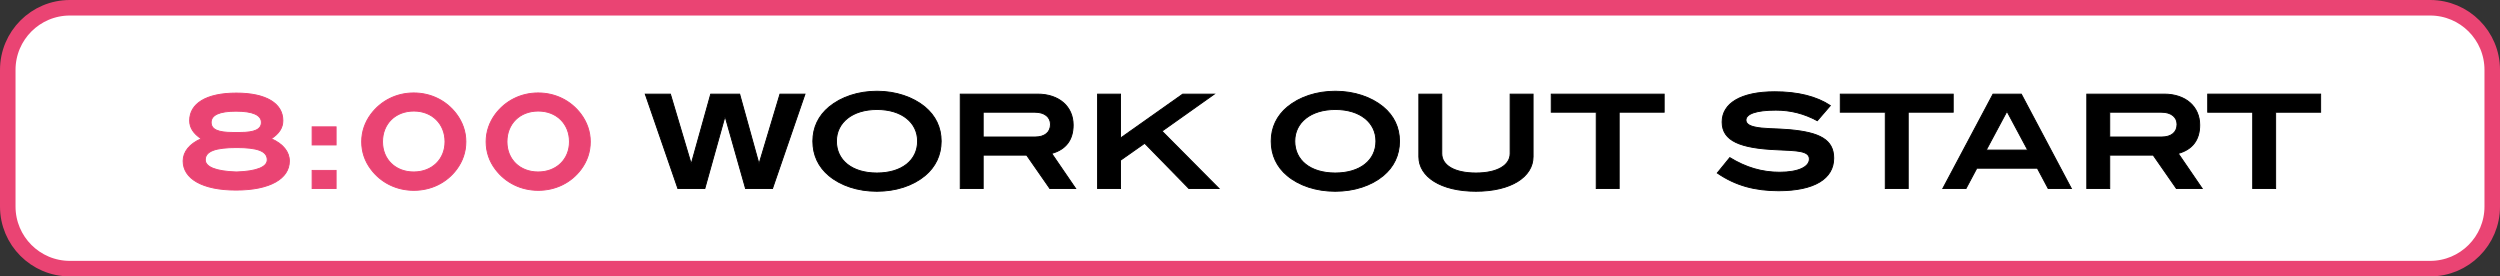 <?xml version="1.0" encoding="utf-8"?>
<!-- Generator: Adobe Illustrator 22.0.1, SVG Export Plug-In . SVG Version: 6.00 Build 0)  -->
<svg version="1.1" id="レイヤー_1" xmlns="http://www.w3.org/2000/svg" xmlns:xlink="http://www.w3.org/1999/xlink" x="0px"
	 y="0px" viewBox="0 0 402.5 44.5" style="enable-background:new 0 0 402.5 44.5;" xml:space="preserve">
<rect x="0" y="0" width="402.5" height="44.5" fill="#333333" stroke="none"/>
<style type="text/css">
	.st0{fill:#FFFFFF;}
	.st1{fill:none;stroke:#EA4473;stroke-width:2.5;stroke-miterlimit:10;}
	.st2{fill:#EA4473;stroke:#EA4473;stroke-width:0.15;stroke-miterlimit:10;}
	.st3{stroke:#000000;stroke-width:0.15;stroke-miterlimit:10;}
</style>
<g>
	<path class="st0" d="M1.25,33.25c0,5.523,4.477,10,10,10h380c5.523,0,10-4.477,10-10v-22
		c0-5.523-4.477-10-10-10h-380c-5.523,0-10,4.477-10,10V33.25z"/>
	<path class="st1" d="M1.25,33.25c0,5.523,4.477,10,10,10h380c5.523,0,10-4.477,10-10v-22
		c0-5.523-4.477-10-10-10h-380c-5.523,0-10,4.477-10,10V33.25z"/>
</g>
<g>
	<g>
		<path class="st2" d="M46.593,25.922c0,2.813-3.086,4.682-8.587,4.682
			c-5.48,0-8.524-1.869-8.524-4.682c0-1.47,1.008-2.75,2.918-3.59
			c-1.239-0.819-1.869-1.764-1.869-2.918c0-2.729,2.667-4.43,7.517-4.43
			s7.496,1.701,7.496,4.43c0,1.155-0.609,2.1-1.869,2.918
			C45.585,23.171,46.593,24.452,46.593,25.922z M43.024,25.733
			c0-1.428-1.617-1.974-4.934-1.974c-3.38,0-5.039,0.567-5.039,1.974
			c0,1.134,1.68,1.848,5.018,1.953C41.365,27.581,43.024,26.867,43.024,25.733z
			 M42.079,19.707c0-1.176-1.365-1.806-4.094-1.806
			c-2.646,0-3.989,0.609-3.989,1.806c0,1.155,1.134,1.617,3.464,1.617h1.218
			C40.966,21.324,42.079,20.841,42.079,19.707z"/>
		<path class="st2" d="M50.25,23.339v-2.918h3.863v2.918H50.25z M50.25,30.352v-2.918
			h3.863v2.918H50.25z"/>
		<path class="st2" d="M73.515,27.266c-1.596,2.142-4.094,3.38-6.887,3.38
			s-5.291-1.239-6.908-3.401c-0.987-1.302-1.491-2.813-1.491-4.43
			s0.525-3.128,1.491-4.43c1.617-2.163,4.115-3.422,6.887-3.422
			s5.27,1.239,6.887,3.401c0.987,1.323,1.512,2.834,1.512,4.451
			C75.005,24.452,74.501,25.943,73.515,27.266z M66.628,17.88
			c-2.96,0-5.039,2.037-5.039,4.934c0,2.855,2.079,4.871,5.018,4.871
			c2.96,0,5.039-2.037,5.039-4.871C71.646,19.938,69.567,17.88,66.628,17.88z"/>
		<path class="st2" d="M93.549,27.266c-1.596,2.142-4.094,3.38-6.887,3.38
			s-5.291-1.239-6.908-3.401c-0.987-1.302-1.491-2.813-1.491-4.43
			s0.525-3.128,1.491-4.43c1.617-2.163,4.115-3.422,6.887-3.422
			s5.27,1.239,6.887,3.401c0.987,1.323,1.512,2.834,1.512,4.451
			C95.04,24.452,94.536,25.943,93.549,27.266z M86.662,17.88
			c-2.96,0-5.039,2.037-5.039,4.934c0,2.855,2.079,4.871,5.018,4.871
			c2.96,0,5.039-2.037,5.039-4.871C91.68,19.938,89.602,17.88,86.662,17.88z"/>
		<path class="st3" d="M124.376,30.352h-4.346l-3.254-11.485h-0.084l-3.212,11.485h-4.346
			l-5.249-15.201h4.052l3.317,11.128h0.063l3.107-11.128h4.661l3.086,11.128h0.063
			l3.338-11.128h4.031L124.376,30.352z"/>
		<path class="st3" d="M148.904,28.295c-1.911,1.575-4.619,2.499-7.727,2.499
			c-3.086,0-5.816-0.924-7.706-2.499c-1.722-1.428-2.604-3.338-2.604-5.564
			c0-2.205,0.903-4.094,2.625-5.522c1.932-1.596,4.682-2.52,7.706-2.52
			c3.044,0,5.795,0.945,7.706,2.52c1.722,1.428,2.625,3.317,2.625,5.522
			C151.528,24.956,150.625,26.867,148.904,28.295z M141.198,17.628
			c-3.968,0-6.53,2.1-6.53,5.102c0,3.065,2.499,5.123,6.509,5.123
			c4.031,0,6.551-2.058,6.551-5.123C147.728,19.728,145.187,17.628,141.198,17.628z"/>
		<path class="st3" d="M169.022,30.352l-3.737-5.375h-6.992v5.375h-3.695V15.151h12.451
			c3.464,0,5.732,2.016,5.732,4.976c0,2.394-1.176,3.947-3.464,4.577l3.863,5.648
			H169.022z M169.127,20.022c0-1.155-0.924-1.953-2.499-1.953h-8.335v3.989h8.356
			C168.224,22.059,169.127,21.282,169.127,20.022z"/>
		<path class="st3" d="M191.408,30.352l-7.118-7.286l-3.884,2.729v4.556h-3.695V15.151
			h3.695v7.076l10.015-7.076h5.081l-8.419,5.963l9.175,9.238H191.408z"/>
		<path class="st3" d="M222.697,28.295c-1.911,1.575-4.619,2.499-7.727,2.499
			c-3.086,0-5.816-0.924-7.706-2.499c-1.722-1.428-2.604-3.338-2.604-5.564
			c0-2.205,0.903-4.094,2.625-5.522c1.932-1.596,4.682-2.52,7.706-2.52
			c3.044,0,5.795,0.945,7.706,2.52c1.722,1.428,2.625,3.317,2.625,5.522
			C225.322,24.956,224.419,26.867,222.697,28.295z M214.992,17.628
			c-3.968,0-6.53,2.1-6.53,5.102c0,3.065,2.499,5.123,6.509,5.123
			c4.031,0,6.551-2.058,6.551-5.123C221.521,19.728,218.981,17.628,214.992,17.628z"/>
		<path class="st3" d="M237.63,30.793c-5.69,0-9.196-2.352-9.196-5.564v-10.078h3.695
			v9.574c0,1.869,1.995,3.128,5.501,3.128s5.501-1.281,5.501-3.128v-9.574h3.695
			v10.078C246.826,28.441,243.32,30.793,237.63,30.793z"/>
		<path class="st3" d="M260.687,18.069v12.283h-3.695V18.069h-7.244v-2.918h18.183v2.918
			H260.687z"/>
		<path class="st3" d="M285.908,17.733c-3.17,0-4.808,0.609-4.808,1.596
			c0,0.525,0.441,0.882,1.323,1.092c1.449,0.357,3.401,0.252,5.753,0.462
			c4.766,0.441,7.055,1.596,7.055,4.577c0,3.296-3.107,5.249-8.881,5.249
			c-3.8,0-6.95-0.84-9.868-2.855l2.016-2.478
			c2.604,1.596,5.186,2.352,8.021,2.352c3.065,0,4.787-0.882,4.787-2.121
			c0-1.344-1.974-1.344-5.207-1.491c-5.921-0.252-8.839-1.428-8.839-4.472
			c0-2.981,2.981-4.871,8.482-4.871c3.716,0,6.719,0.756,8.944,2.226l-2.1,2.436
			C290.443,18.279,288.281,17.733,285.908,17.733z"/>
		<path class="st3" d="M307.223,18.069v12.283h-3.695V18.069h-7.244v-2.918h18.183v2.918
			H307.223z"/>
		<path class="st3" d="M329.755,30.352l-1.743-3.275h-9.742l-1.743,3.275h-3.737
			l8.083-15.201h4.556l8.062,15.201H329.755z M323.121,17.922l-3.338,6.236h6.677
			L323.121,17.922z"/>
		<path class="st3" d="M350.398,30.352l-3.737-5.375h-6.992v5.375h-3.695V15.151H348.425
			c3.464,0,5.732,2.016,5.732,4.976c0,2.394-1.176,3.947-3.464,4.577l3.863,5.648
			H350.398z M350.503,20.022c0-1.155-0.924-1.953-2.499-1.953h-8.335v3.989h8.356
			C349.6,22.059,350.503,21.282,350.503,20.022z"/>
		<path class="st3" d="M366.38,18.069v12.283h-3.695V18.069h-7.244v-2.918h18.183v2.918
			H366.38z"/>
	</g>
</g>
</svg>
